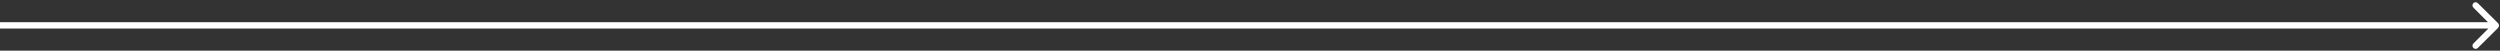<svg xmlns="http://www.w3.org/2000/svg" id="Layer_1" viewBox="0 0 1184 24"><rect x="0" y="0" width="1184" height="24" fill="#333333" stroke="none"/><defs><style>      .st0 {        fill: #fff;      }    </style></defs><path class="st0" d="M1183.1,13.1c.6-.6.6-1.5,0-2.1l-9.6-9.5c-.6-.6-1.5-.6-2.1,0-.6.6-.6,1.5,0,2.1l8.5,8.5-8.5,8.5c-.6.6-.6,1.5,0,2.1.6.6,1.5.6,2.1,0l9.6-9.5ZM0,13.5h1182v-3H0v3Z"></path></svg>